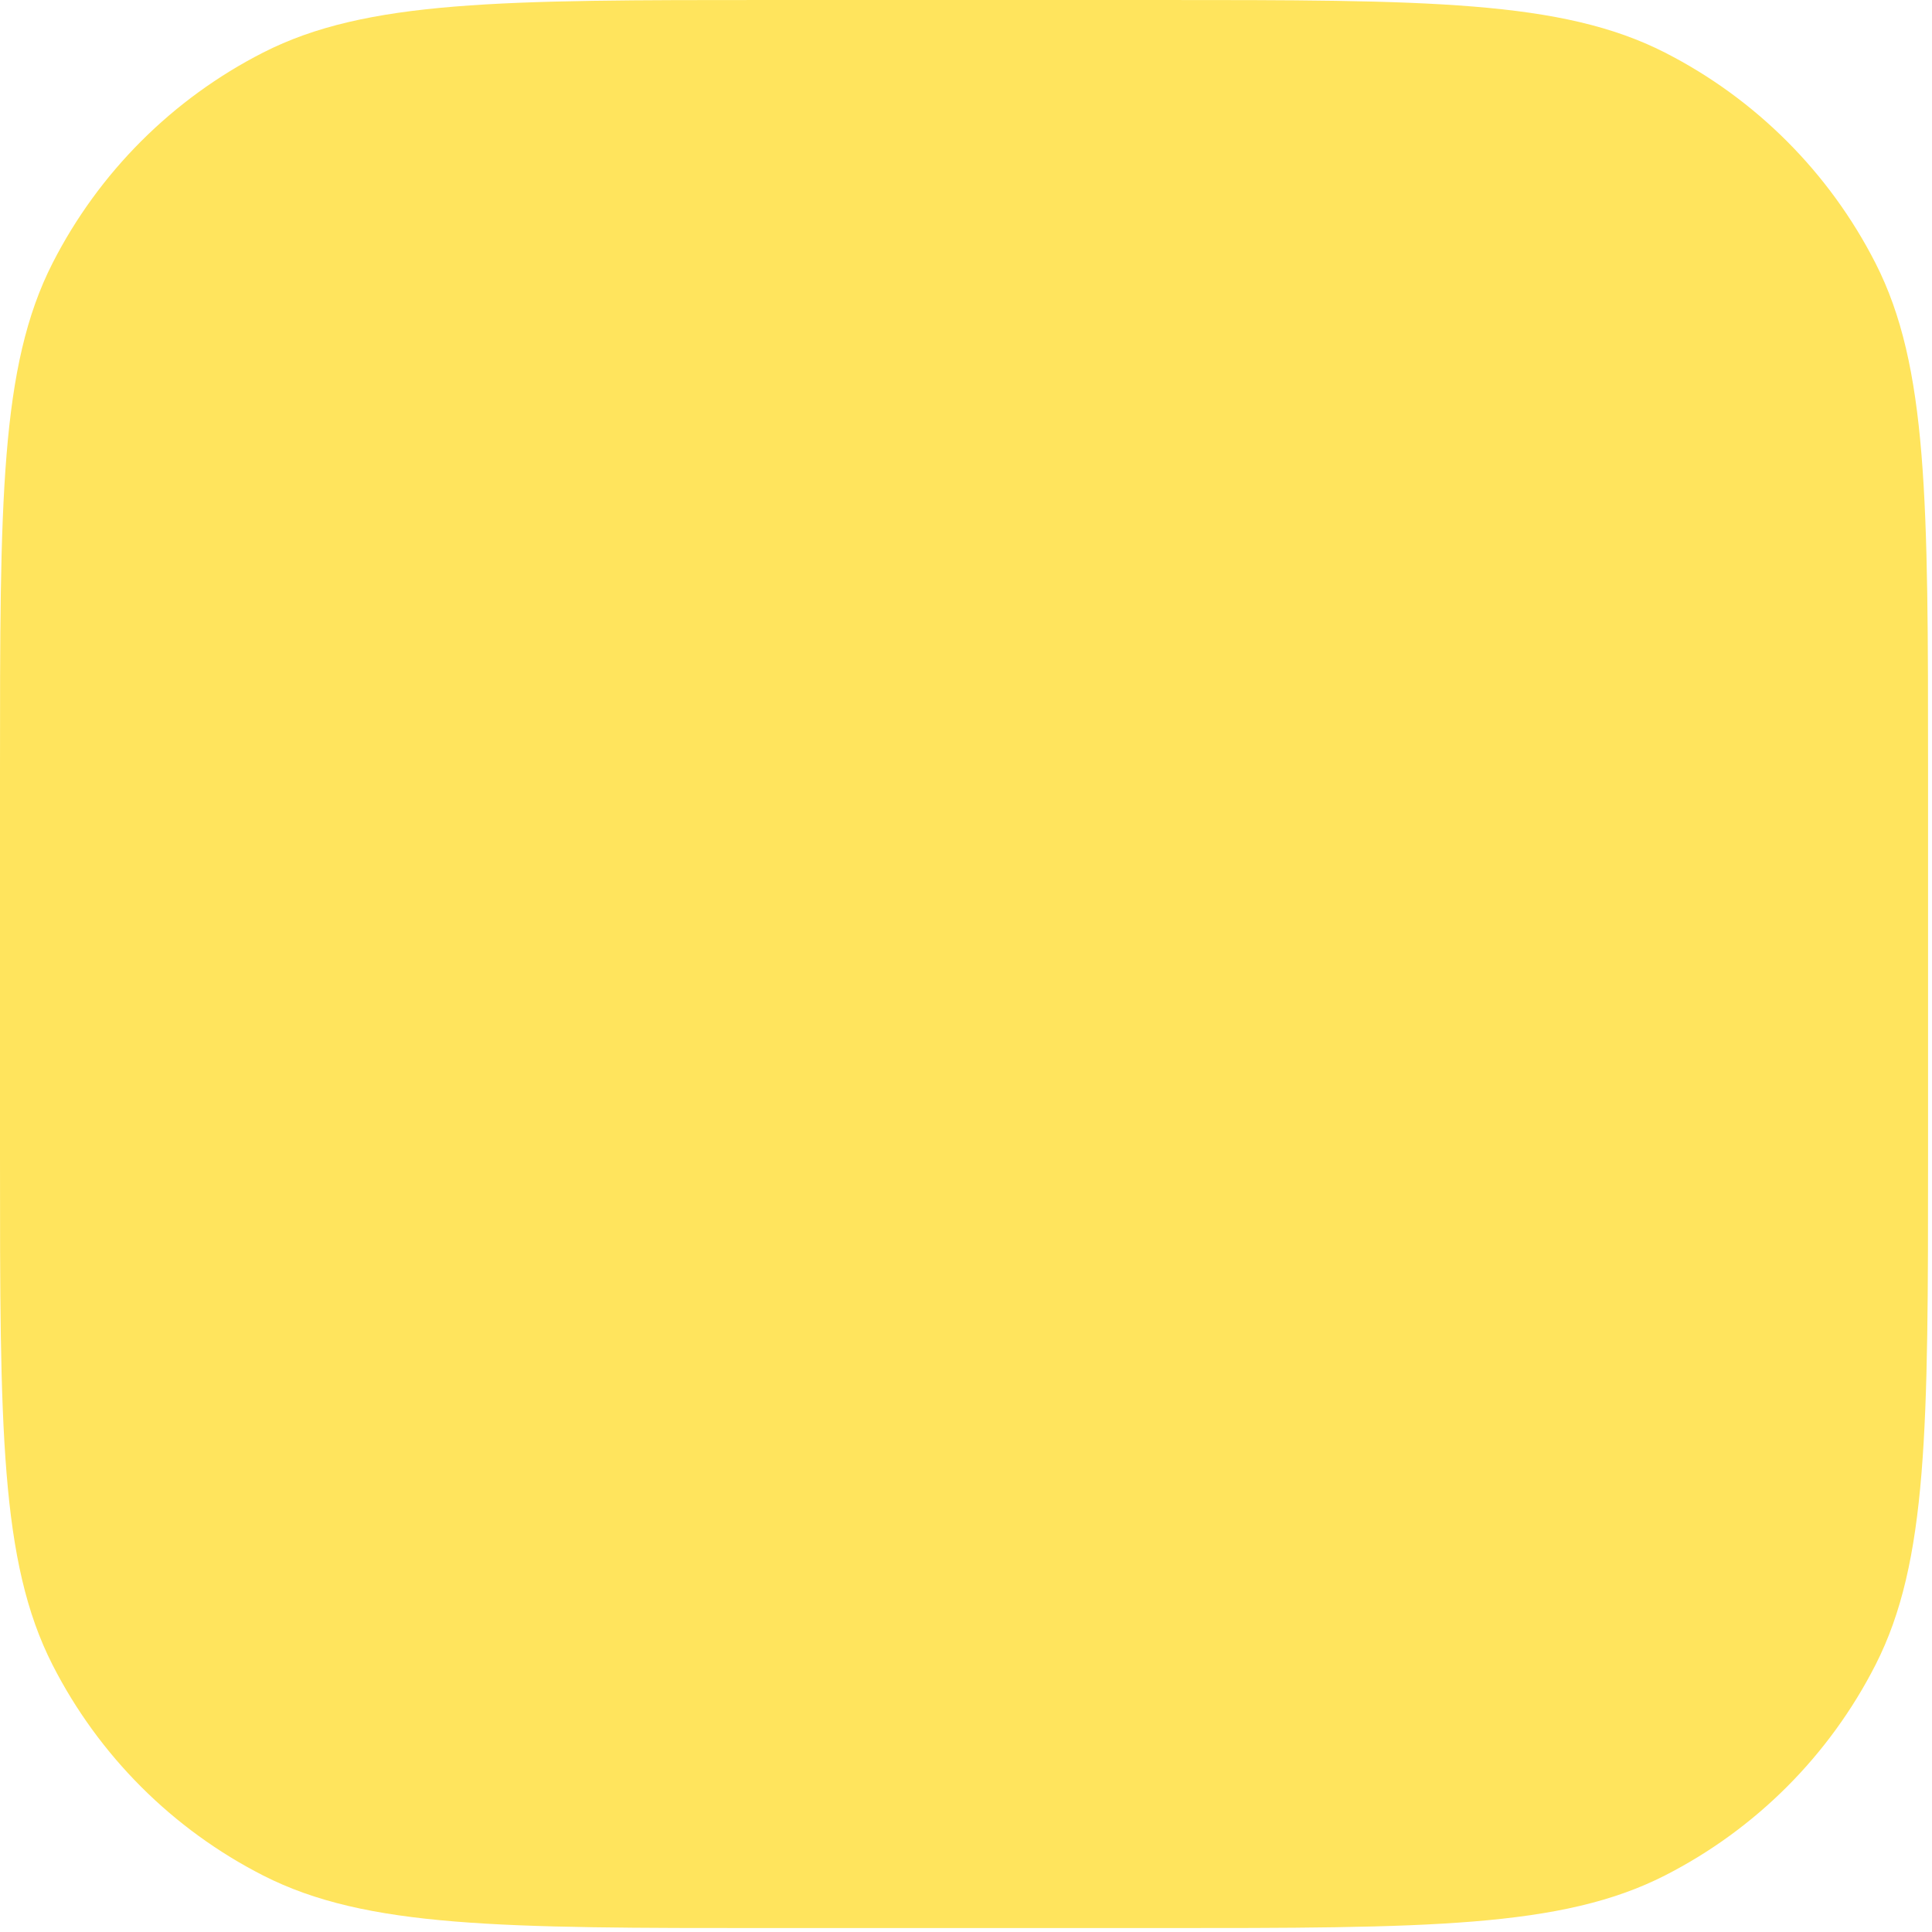 <?xml version="1.0" encoding="utf-8"?>
<svg xmlns="http://www.w3.org/2000/svg" fill="none" height="100%" overflow="visible" preserveAspectRatio="none" style="display: block;" viewBox="0 0 163 163" width="100%">
<path d="M0 65.067C0 42.291 0 30.904 4.432 22.204C8.331 14.553 14.553 8.331 22.204 4.432C30.904 0 42.291 0 65.067 0H97.6C120.375 0 131.763 0 140.462 4.432C148.114 8.331 154.335 14.553 158.234 22.204C162.667 30.904 162.667 42.291 162.667 65.067V97.6C162.667 120.375 162.667 131.763 158.234 140.462C154.335 148.114 148.114 154.335 140.462 158.234C131.763 162.667 120.375 162.667 97.6 162.667H65.067C42.291 162.667 30.904 162.667 22.204 158.234C14.553 154.335 8.331 148.114 4.432 140.462C0 131.763 0 120.375 0 97.6V65.067Z" fill="#FFE45D" id="Mask"/>
</svg>